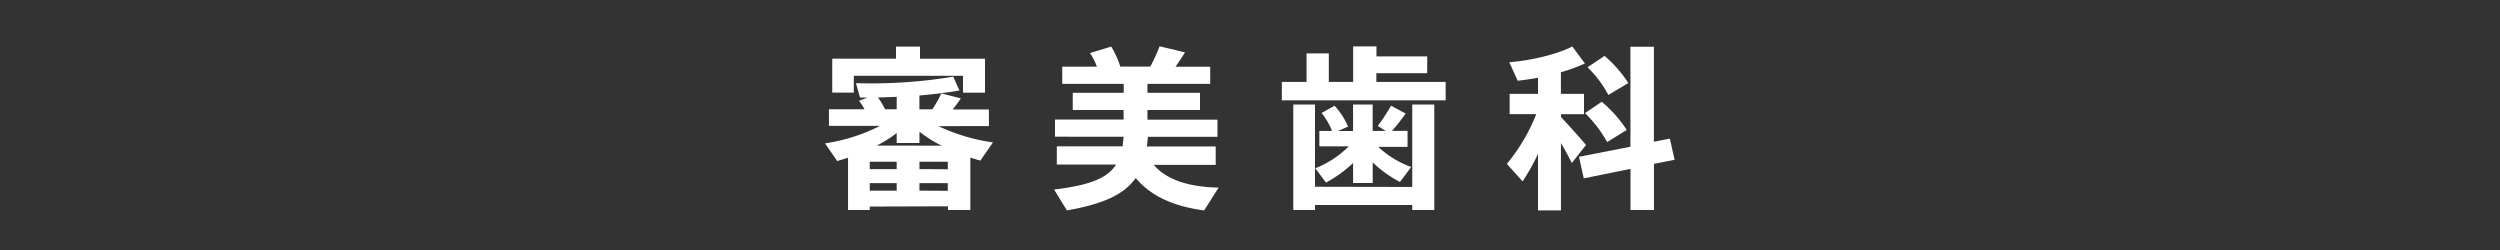<svg xmlns="http://www.w3.org/2000/svg" viewBox="0 0 500 50"><rect x="0" y="0" width="500" height="50" fill="#333333" stroke="none"/><defs><style>.cls-1{fill:none;}.cls-2{fill:#fff;}</style></defs><title>title</title><g id="レイヤー_2" data-name="レイヤー 2"><g id="copy"><rect class="cls-1" width="500" height="50"/><path class="cls-2" d="M173.95,41.31V42h-4.34V31.54c-.73.24-1.47.45-2.17.67L165,28.67a35.2,35.2,0,0,0,11-3.5H165.79V21.85h7.11a12.41,12.41,0,0,0-1.09-1.68l1.68-.67H172l-.81-2.87a99.38,99.38,0,0,0,19.46-1.3l1.23,2.77c-2.1.38-4.94.73-8,1v2.77h2.59a23.89,23.89,0,0,0,1.79-3.19l3.92,1c-.46.67-1,1.44-1.65,2.21h7.25v3.33H187.67a37.42,37.42,0,0,0,10.92,3.26l-2.52,3.64c-.67-.18-1.33-.39-2-.6V42h-4.48v-.74Zm5.25-29.58V9.32H184v2.42h13v6.79H192.6V15.16H170.76v3.36h-4.31V11.73Zm.14,22.09V32.35h-5.39v1.47Zm0,4.31V36.62h-5.39v1.51Zm9-9a23.41,23.41,0,0,1-4.45-2.8V28.6h-4.55v-2a23.79,23.79,0,0,1-4,2.52Zm-9-7.28V19.36c-1.26.07-2.52.1-3.75.14A13.94,13.94,0,0,1,177,21.85Zm10.22,12V32.35h-5.67v1.47Zm0,4.31V36.62h-5.67v1.51Z"/><path class="cls-2" d="M243.74,37.53s-.07.07-2.91,4.55c-5.81-.77-10.47-2.66-13.69-6.48-2.28,3.26-6.37,5.18-13.76,6.48l-2.56-4.17c7.21-.87,10.71-2.31,12.39-5H211.36V29.27h13.16c.07-.6.14-1.26.21-1.93H211V23.91h13.72V22H214.55V18.56h10.19V16.77H212.45V13.34h6.93A12.34,12.34,0,0,0,218,10.61l4.24-1.29a18.24,18.24,0,0,1,1.82,4h6a35.19,35.19,0,0,0,1.86-4.06L237,10.47c-.52.88-1.19,1.85-1.89,2.87h6.93v3.43H229.49v1.79H240V22H229.49v1.93h14v3.43h-13.9c-.07.67-.14,1.33-.21,1.93h13.76v3.68H230.75C233.45,36.13,238.07,37.39,243.74,37.53Z"/><path class="cls-2" d="M261.31,16.39V10.68h4.45v5.71h4.87V9.28h4.66v2h10.15v3.36H275.27v1.75h13.86v3.68H256.37V16.39Zm21.14,21V20.9h4.41V42h-4.41V41H263V42h-4.34V20.9H263V37.35Zm-.21-4-2.24,3a23.13,23.13,0,0,1-5.46-3.92v4.13h-3.92v-4a25.61,25.61,0,0,1-5.42,3.92l-2.14-2.87a19.59,19.59,0,0,0,6.69-4.38h-5.88V26.19h2.55a15,15,0,0,0-2.1-3.6l2.59-1.44a14.23,14.23,0,0,1,2.7,4.17l-2,.88h3V20.9h3.92v5.29h2.63l-1.61-1a37.58,37.58,0,0,0,2.66-4.06l2.91,1.58a34.41,34.41,0,0,1-2.73,3.47h3.12v3.19h-5.85A19,19,0,0,0,282.24,33.4Z"/><path class="cls-2" d="M317.2,29l-2.84,3.61c-.52-1.08-1.29-2.49-2.17-4V42.08h-4.59V30.77a41.53,41.53,0,0,1-3.08,5.5l-3.15-3.5a36.25,36.25,0,0,0,5.88-9.94h-5.32V18.77h5.67V15.55c-1.4.25-2.8.46-4.06.6l-1.68-3.71c4.27-.31,9.7-1.61,12.6-3.15l2.52,3.4a32.54,32.54,0,0,1-4.8,1.75v4.34h4.62v4.06H312.2v.56C314,25.35,316,27.55,317.2,29Zm8.89.35v-20h4.69v19l3.19-.63.95,4.24-4.13.81V42h-4.69V33.78l-9.35,1.89-.95-4.31Zm-5.74-9a25.9,25.9,0,0,1,5,5.64l-3.92,2.42A24.77,24.77,0,0,0,317,22.62Zm.56-9.17a25,25,0,0,1,4.76,5.43l-4,2.38a21.63,21.63,0,0,0-4.17-5.53Z"/></g></g></svg>
